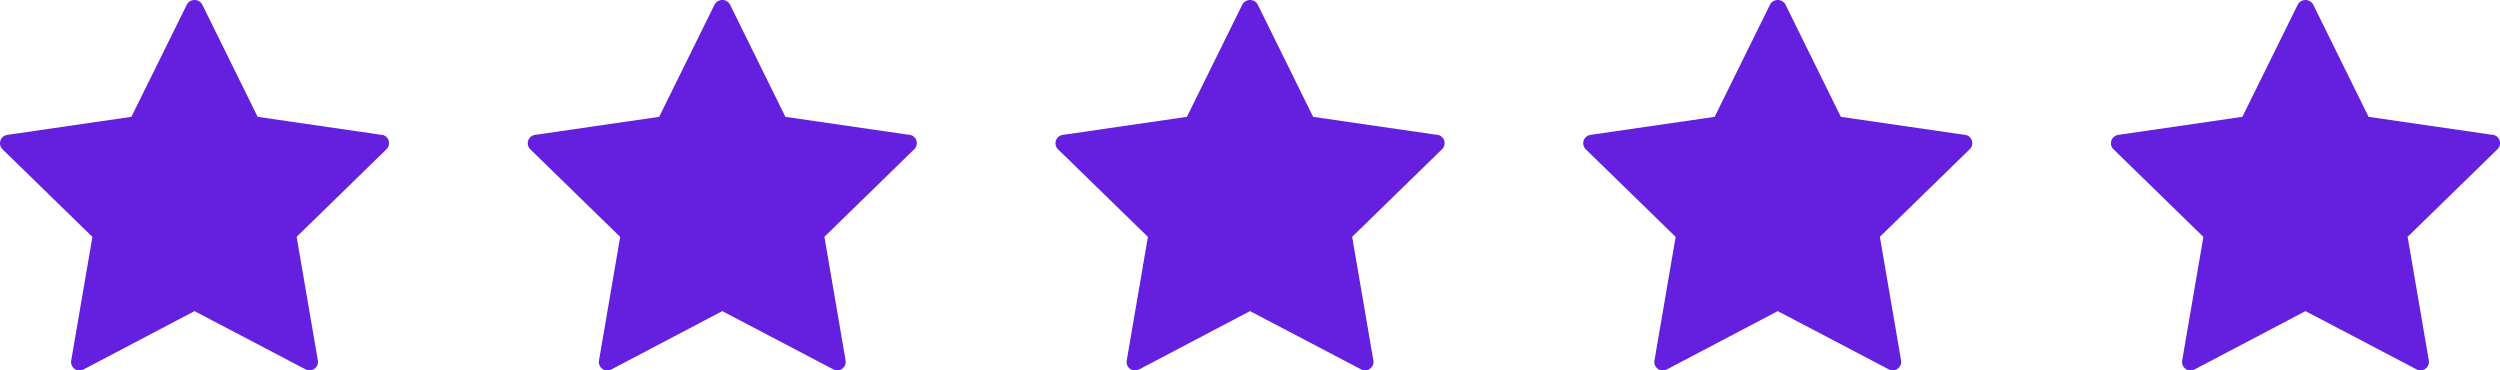<svg height="15.895" viewBox="0 0 107.275 15.895" width="107.275" xmlns="http://www.w3.org/2000/svg"><g fill="#651fde" transform="translate(-501.362 -1035.044)"><path d="m517.746 1040.832-5.328-.774-2.382-4.828a.378.378 0 0 0 -.651 0l-2.385 4.827-5.329.775a.363.363 0 0 0 -.2.619l3.856 3.758-.91 5.307a.363.363 0 0 0 .526.383l4.766-2.505 4.766 2.5a.363.363 0 0 0 .526-.383l-.91-5.306 3.856-3.758a.363.363 0 0 0 -.2-.619z"/><path d="m540.391 1040.832-5.328-.774-2.382-4.828a.377.377 0 0 0 -.651 0l-2.383 4.827-5.329.775a.363.363 0 0 0 -.2.619l3.856 3.758-.91 5.307a.363.363 0 0 0 .526.383l4.765-2.505 4.766 2.5a.363.363 0 0 0 .526-.383l-.91-5.306 3.856-3.758a.363.363 0 0 0 -.2-.619z"/><path d="m563.036 1040.832-5.328-.774-2.382-4.828a.378.378 0 0 0 -.651 0l-2.383 4.827-5.329.775a.363.363 0 0 0 -.2.619l3.856 3.758-.91 5.307a.363.363 0 0 0 .526.383l4.766-2.505 4.766 2.5a.363.363 0 0 0 .526-.383l-.91-5.306 3.857-3.758a.363.363 0 0 0 -.2-.619z"/><path d="m585.681 1040.832-5.328-.774-2.382-4.828a.378.378 0 0 0 -.651 0l-2.383 4.827-5.329.775a.363.363 0 0 0 -.2.619l3.856 3.758-.91 5.307a.363.363 0 0 0 .526.383l4.765-2.505 4.766 2.5a.363.363 0 0 0 .526-.383l-.91-5.306 3.856-3.758a.363.363 0 0 0 -.2-.619z"/><path d="m608.326 1040.832-5.328-.774-2.382-4.828a.378.378 0 0 0 -.651 0l-2.383 4.827-5.329.775a.363.363 0 0 0 -.2.619l3.856 3.758-.91 5.307a.363.363 0 0 0 .526.383l4.766-2.505 4.766 2.5a.363.363 0 0 0 .526-.383l-.91-5.306 3.856-3.758a.363.363 0 0 0 -.2-.619z"/></g></svg>